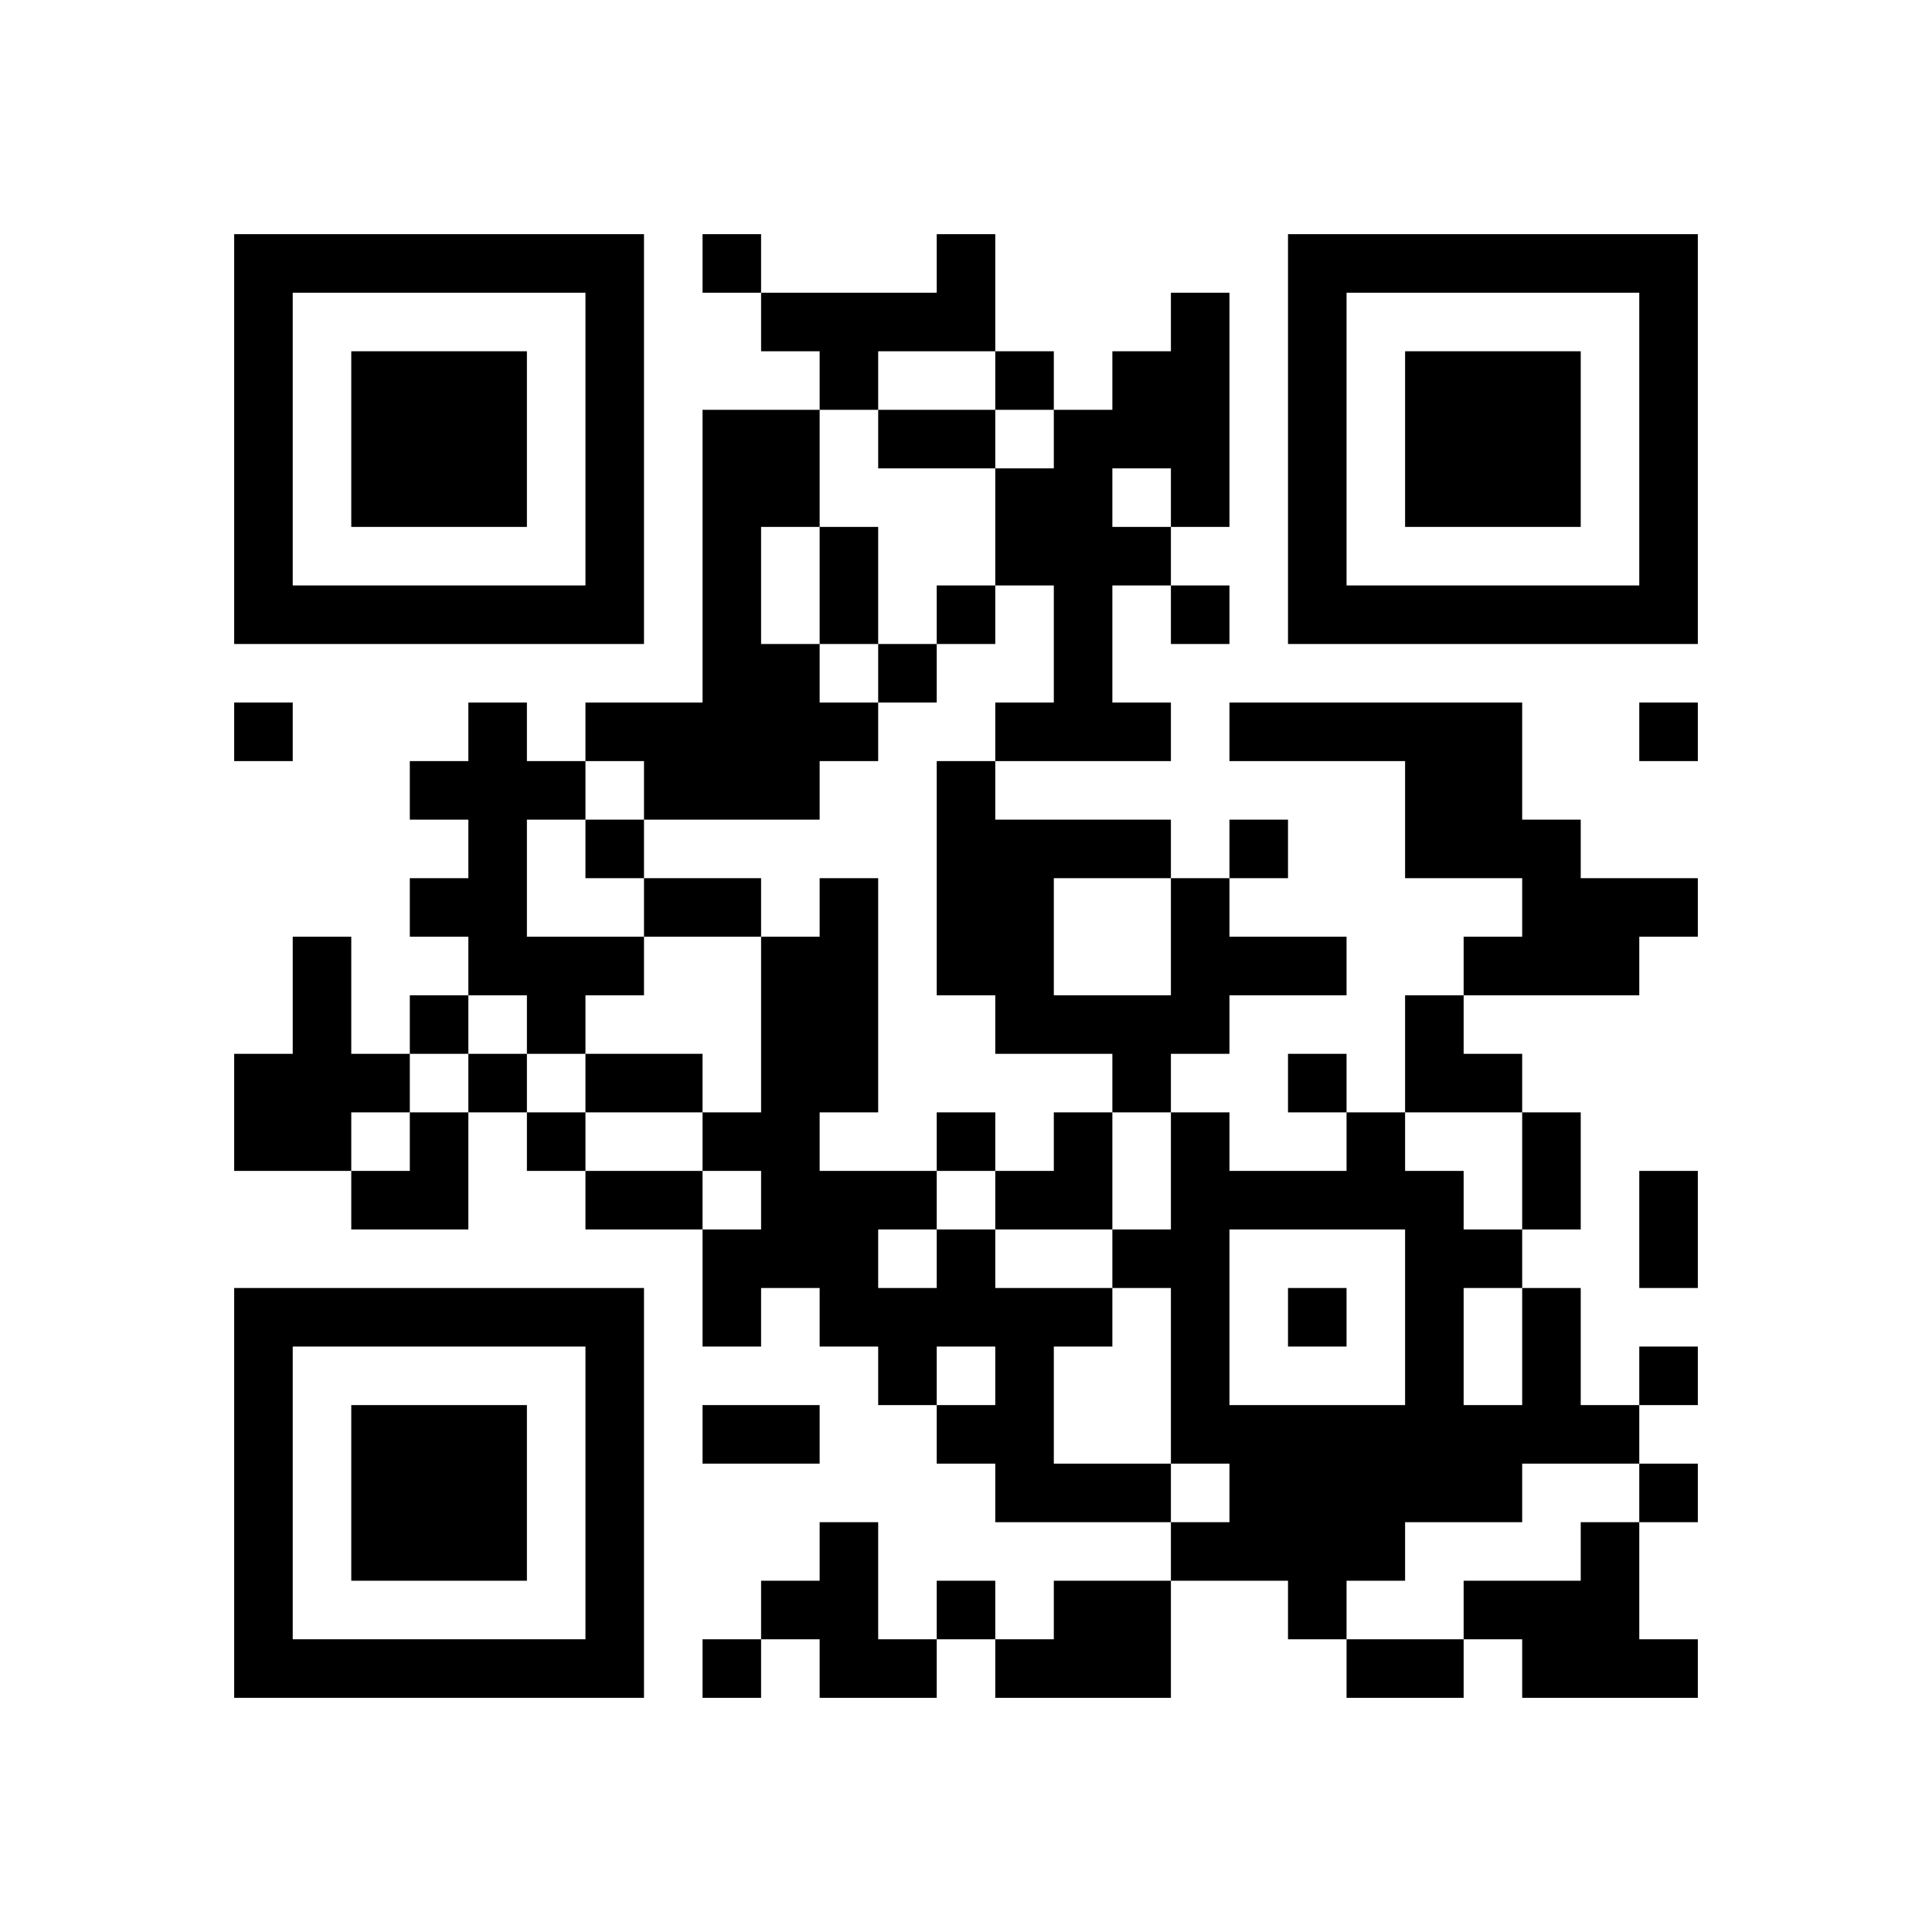 <?xml version="1.0" encoding="UTF-8" standalone="yes"?>
<svg version="1.0" xmlns="http://www.w3.org/2000/svg" width="264" height="264" viewBox="0 0 264 264" preserveAspectRatio="xMidYMid meet">
  <g transform="translate(0,264) scale(0.1,-0.1)" fill="#000000" stroke="none">
    <path d="M320 2040 l0 -280 280 0 280 0 0 280 0 280 -280 0 -280 0 0 -280z
m480 0 l0 -200 -200 0 -200 0 0 200 0 200 200 0 200 0 0 -200z"/>
    <path d="M480 2040 l0 -120 120 0 120 0 0 120 0 120 -120 0 -120 0 0 -120z"/>
    <path d="M960 2280 l0 -40 40 0 40 0 0 -40 0 -40 40 0 40 0 0 -40 0 -40 -80 0
-80 0 0 -200 0 -200 -80 0 -80 0 0 -40 0 -40 -40 0 -40 0 0 40 0 40 -40 0 -40
0 0 -40 0 -40 -40 0 -40 0 0 -40 0 -40 40 0 40 0 0 -40 0 -40 -40 0 -40 0 0
-40 0 -40 40 0 40 0 0 -40 0 -40 -40 0 -40 0 0 -40 0 -40 -40 0 -40 0 0 80 0
80 -40 0 -40 0 0 -80 0 -80 -40 0 -40 0 0 -80 0 -80 80 0 80 0 0 -40 0 -40 80
0 80 0 0 80 0 80 40 0 40 0 0 -40 0 -40 40 0 40 0 0 -40 0 -40 80 0 80 0 0
-80 0 -80 40 0 40 0 0 40 0 40 40 0 40 0 0 -40 0 -40 40 0 40 0 0 -40 0 -40
40 0 40 0 0 -40 0 -40 40 0 40 0 0 -40 0 -40 120 0 120 0 0 -40 0 -40 -80 0
-80 0 0 -40 0 -40 -40 0 -40 0 0 40 0 40 -40 0 -40 0 0 -40 0 -40 -40 0 -40 0
0 80 0 80 -40 0 -40 0 0 -40 0 -40 -40 0 -40 0 0 -40 0 -40 -40 0 -40 0 0 -40
0 -40 40 0 40 0 0 40 0 40 40 0 40 0 0 -40 0 -40 80 0 80 0 0 40 0 40 40 0 40
0 0 -40 0 -40 120 0 120 0 0 80 0 80 80 0 80 0 0 -40 0 -40 40 0 40 0 0 -40 0
-40 80 0 80 0 0 40 0 40 40 0 40 0 0 -40 0 -40 120 0 120 0 0 40 0 40 -40 0
-40 0 0 80 0 80 40 0 40 0 0 40 0 40 -40 0 -40 0 0 40 0 40 40 0 40 0 0 40 0
40 -40 0 -40 0 0 -40 0 -40 -40 0 -40 0 0 80 0 80 -40 0 -40 0 0 40 0 40 40 0
40 0 0 80 0 80 -40 0 -40 0 0 40 0 40 -40 0 -40 0 0 40 0 40 120 0 120 0 0 40
0 40 40 0 40 0 0 40 0 40 -80 0 -80 0 0 40 0 40 -40 0 -40 0 0 80 0 80 -200 0
-200 0 0 -40 0 -40 120 0 120 0 0 -80 0 -80 80 0 80 0 0 -40 0 -40 -40 0 -40
0 0 -40 0 -40 -40 0 -40 0 0 -80 0 -80 -40 0 -40 0 0 40 0 40 -40 0 -40 0 0
-40 0 -40 40 0 40 0 0 -40 0 -40 -80 0 -80 0 0 40 0 40 -40 0 -40 0 0 40 0 40
40 0 40 0 0 40 0 40 80 0 80 0 0 40 0 40 -80 0 -80 0 0 40 0 40 40 0 40 0 0
40 0 40 -40 0 -40 0 0 -40 0 -40 -40 0 -40 0 0 40 0 40 -120 0 -120 0 0 40 0
40 120 0 120 0 0 40 0 40 -40 0 -40 0 0 80 0 80 40 0 40 0 0 -40 0 -40 40 0
40 0 0 40 0 40 -40 0 -40 0 0 40 0 40 40 0 40 0 0 160 0 160 -40 0 -40 0 0
-40 0 -40 -40 0 -40 0 0 -40 0 -40 -40 0 -40 0 0 40 0 40 -40 0 -40 0 0 80 0
80 -40 0 -40 0 0 -40 0 -40 -120 0 -120 0 0 40 0 40 -40 0 -40 0 0 -40z m400
-160 l0 -40 40 0 40 0 0 -40 0 -40 -40 0 -40 0 0 -80 0 -80 40 0 40 0 0 -80 0
-80 -40 0 -40 0 0 -40 0 -40 -40 0 -40 0 0 -160 0 -160 40 0 40 0 0 -40 0 -40
80 0 80 0 0 -40 0 -40 40 0 40 0 0 -80 0 -80 -40 0 -40 0 0 -40 0 -40 40 0 40
0 0 -120 0 -120 40 0 40 0 0 -40 0 -40 -40 0 -40 0 0 40 0 40 -80 0 -80 0 0
80 0 80 40 0 40 0 0 40 0 40 -80 0 -80 0 0 40 0 40 -40 0 -40 0 0 -40 0 -40
-40 0 -40 0 0 40 0 40 40 0 40 0 0 40 0 40 -80 0 -80 0 0 40 0 40 40 0 40 0 0
160 0 160 -40 0 -40 0 0 -40 0 -40 -40 0 -40 0 0 -120 0 -120 -40 0 -40 0 0
-40 0 -40 40 0 40 0 0 -40 0 -40 -40 0 -40 0 0 40 0 40 -80 0 -80 0 0 40 0 40
-40 0 -40 0 0 40 0 40 -40 0 -40 0 0 -40 0 -40 -40 0 -40 0 0 -40 0 -40 -40 0
-40 0 0 40 0 40 40 0 40 0 0 40 0 40 40 0 40 0 0 40 0 40 40 0 40 0 0 -40 0
-40 40 0 40 0 0 40 0 40 40 0 40 0 0 40 0 40 -80 0 -80 0 0 80 0 80 40 0 40 0
0 40 0 40 40 0 40 0 0 -40 0 -40 120 0 120 0 0 40 0 40 40 0 40 0 0 40 0 40
-40 0 -40 0 0 40 0 40 -40 0 -40 0 0 80 0 80 40 0 40 0 0 80 0 80 40 0 40 0 0
40 0 40 80 0 80 0 0 -40z m240 -160 l0 -40 -40 0 -40 0 0 40 0 40 40 0 40 0 0
-40z m0 -600 l0 -80 -80 0 -80 0 0 80 0 80 80 0 80 0 0 -80z m480 -320 l0 -80
-40 0 -40 0 0 40 0 40 -40 0 -40 0 0 40 0 40 80 0 80 0 0 -80z m-160 -200 l0
-120 -120 0 -120 0 0 120 0 120 120 0 120 0 0 -120z m160 -40 l0 -80 -40 0
-40 0 0 80 0 80 40 0 40 0 0 -80z m-720 -40 l0 -40 -40 0 -40 0 0 40 0 40 40
0 40 0 0 -40z m880 -160 l0 -40 -40 0 -40 0 0 -40 0 -40 -80 0 -80 0 0 -40 0
-40 -80 0 -80 0 0 40 0 40 40 0 40 0 0 40 0 40 80 0 80 0 0 40 0 40 80 0 80 0
0 -40z"/>
    <path d="M1200 2040 l0 -40 80 0 80 0 0 40 0 40 -80 0 -80 0 0 -40z"/>
    <path d="M1120 1840 l0 -80 40 0 40 0 0 -40 0 -40 40 0 40 0 0 40 0 40 40 0
40 0 0 40 0 40 -40 0 -40 0 0 -40 0 -40 -40 0 -40 0 0 80 0 80 -40 0 -40 0 0
-80z"/>
    <path d="M800 1480 l0 -40 40 0 40 0 0 -40 0 -40 80 0 80 0 0 40 0 40 -80 0
-80 0 0 40 0 40 -40 0 -40 0 0 -40z"/>
    <path d="M800 1160 l0 -40 80 0 80 0 0 40 0 40 -80 0 -80 0 0 -40z"/>
    <path d="M1280 1080 l0 -40 40 0 40 0 0 -40 0 -40 80 0 80 0 0 80 0 80 -40 0
-40 0 0 -40 0 -40 -40 0 -40 0 0 40 0 40 -40 0 -40 0 0 -40z"/>
    <path d="M1760 840 l0 -40 40 0 40 0 0 40 0 40 -40 0 -40 0 0 -40z"/>
    <path d="M1760 2040 l0 -280 280 0 280 0 0 280 0 280 -280 0 -280 0 0 -280z
m480 0 l0 -200 -200 0 -200 0 0 200 0 200 200 0 200 0 0 -200z"/>
    <path d="M1920 2040 l0 -120 120 0 120 0 0 120 0 120 -120 0 -120 0 0 -120z"/>
    <path d="M320 1640 l0 -40 40 0 40 0 0 40 0 40 -40 0 -40 0 0 -40z"/>
    <path d="M2240 1640 l0 -40 40 0 40 0 0 40 0 40 -40 0 -40 0 0 -40z"/>
    <path d="M2240 960 l0 -80 40 0 40 0 0 80 0 80 -40 0 -40 0 0 -80z"/>
    <path d="M320 600 l0 -280 280 0 280 0 0 280 0 280 -280 0 -280 0 0 -280z
m480 0 l0 -200 -200 0 -200 0 0 200 0 200 200 0 200 0 0 -200z"/>
    <path d="M480 600 l0 -120 120 0 120 0 0 120 0 120 -120 0 -120 0 0 -120z"/>
    <path d="M960 680 l0 -40 80 0 80 0 0 40 0 40 -80 0 -80 0 0 -40z"/>
  </g>
</svg>